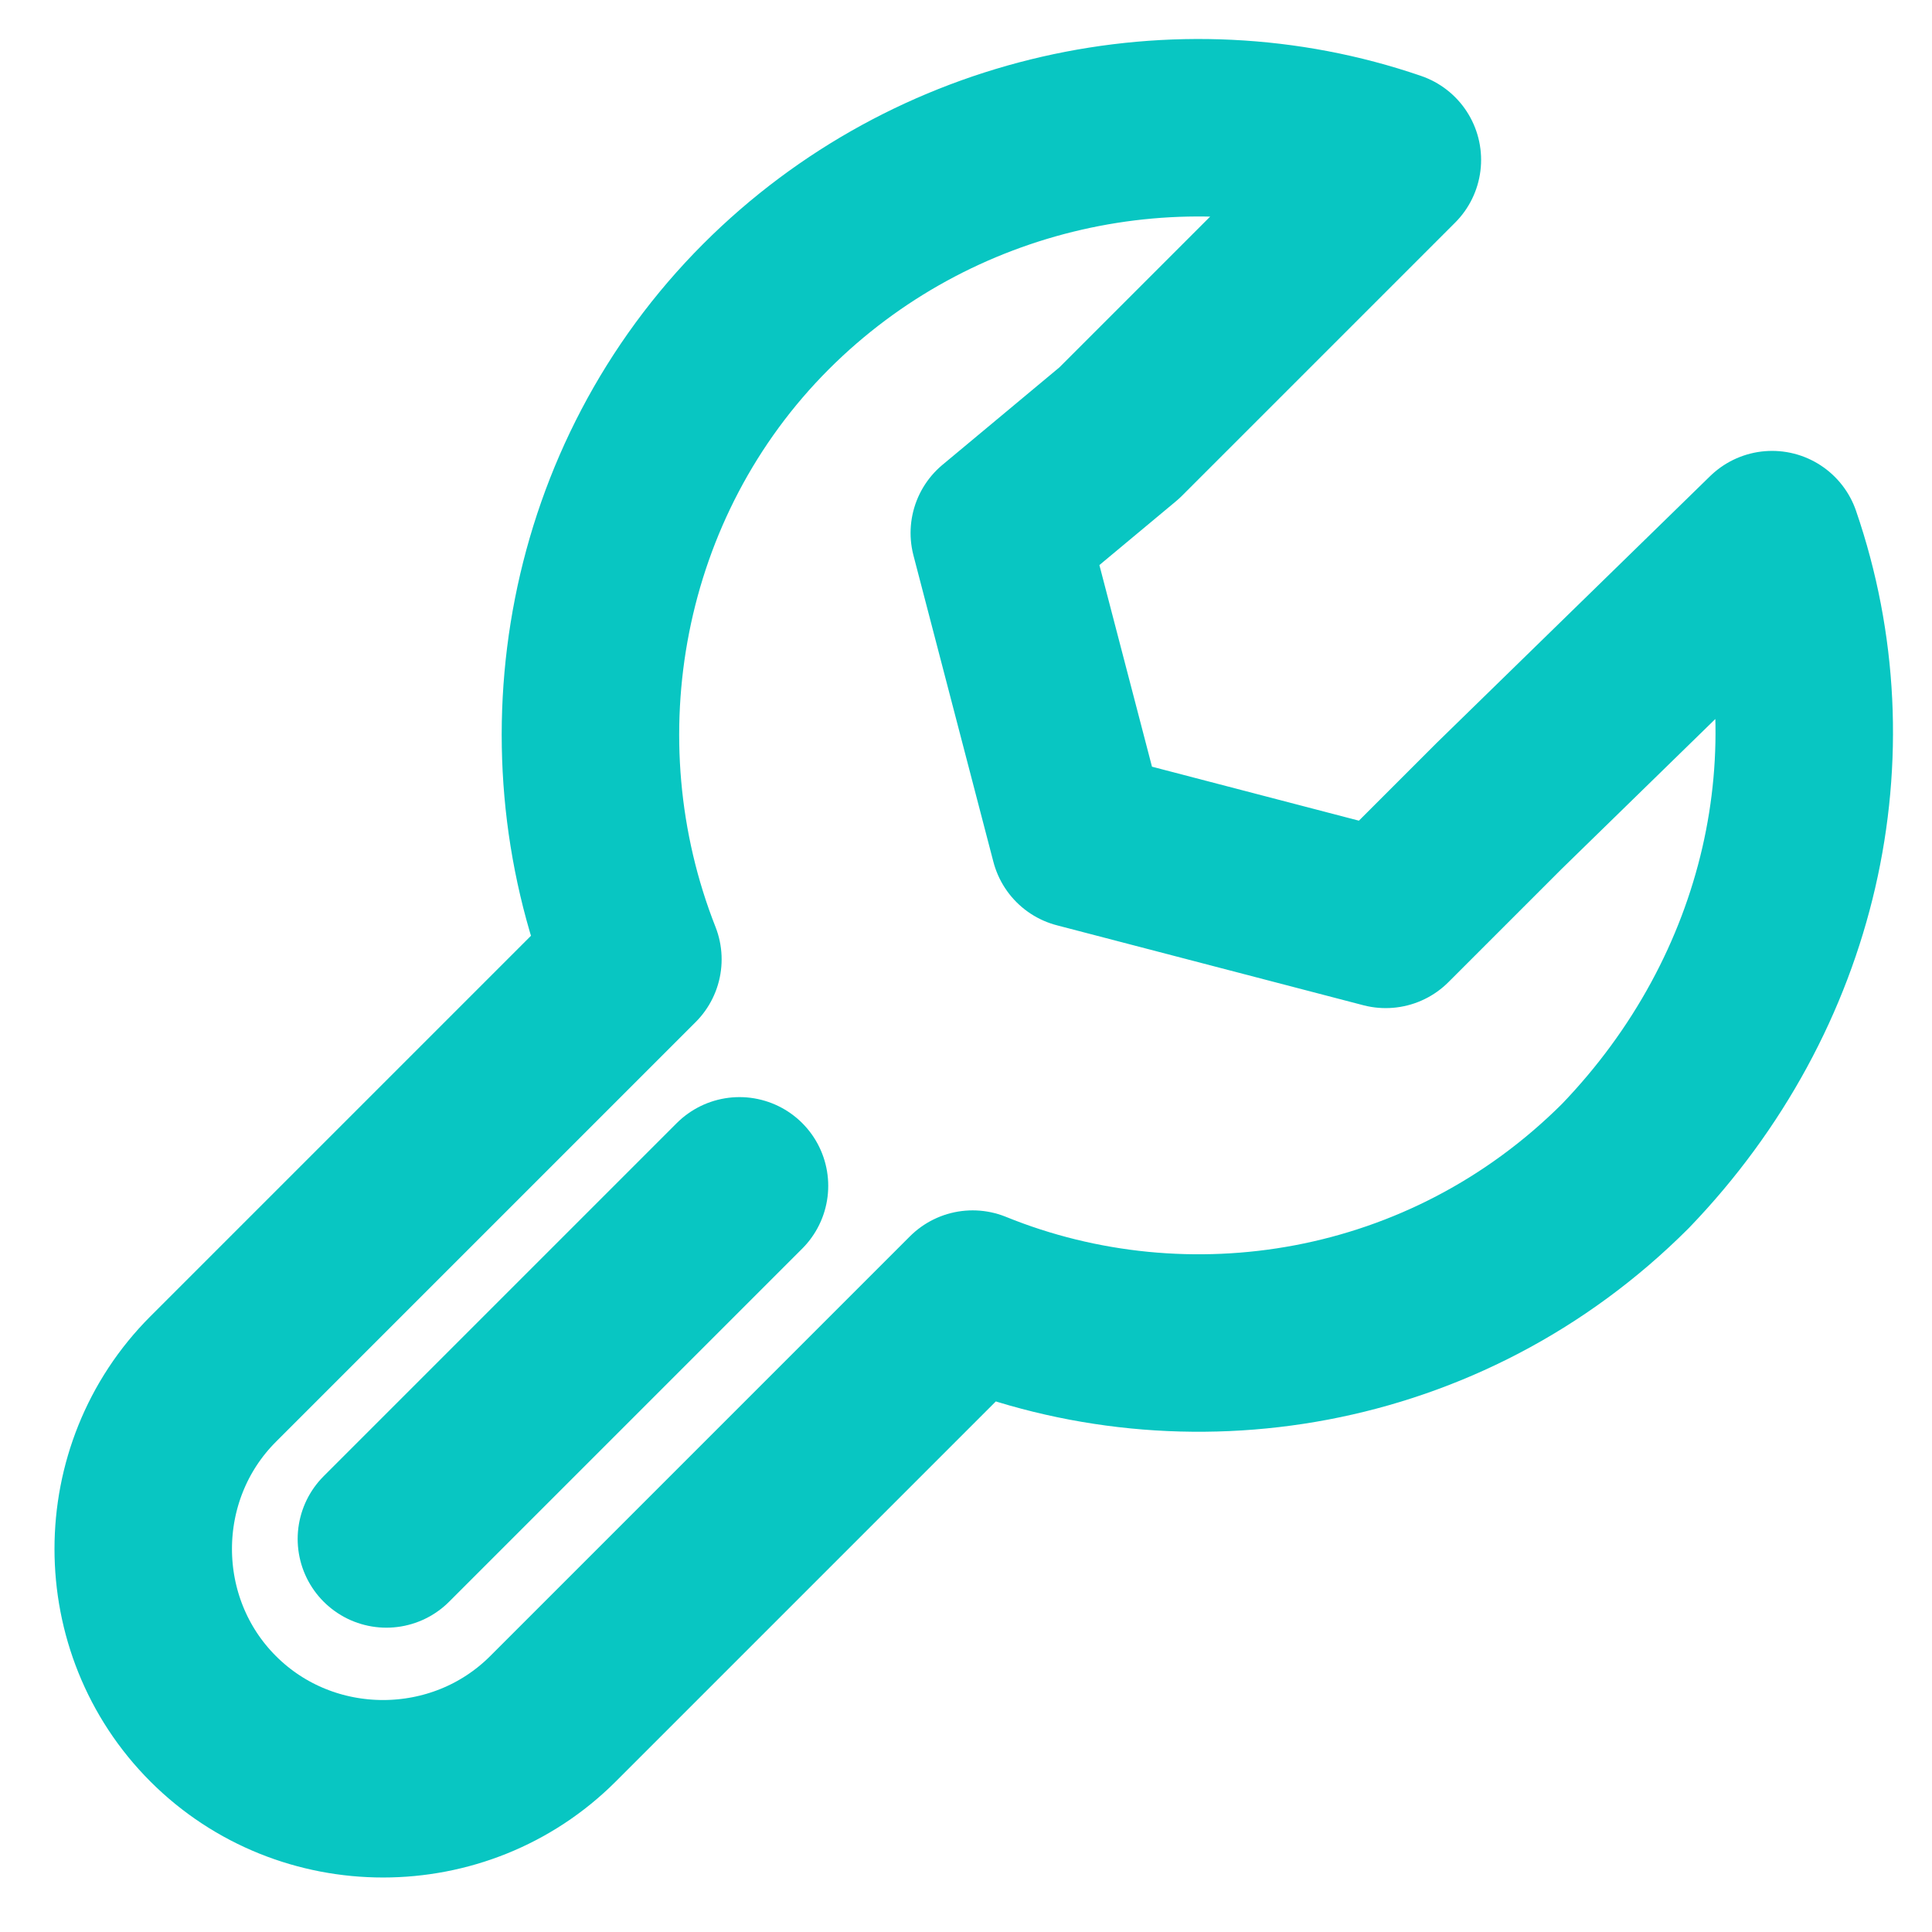 <svg width="29" height="29" xmlns="http://www.w3.org/2000/svg">
    <g stroke="#08C6C2" stroke-width="2.664" fill="none" fill-rule="evenodd" stroke-linecap="round">
        <path d="M26.6 8.1c1.1 3.2.3 6.8-2.2 9.4-2.7 2.7-6.6 3.3-9.8 2l-6.3 6.3c-1.4 1.4-3.7 1.4-5.1 0h0c-1.4-1.4-1.4-3.7 0-5.1l6.3-6.3c-1.3-3.3-.6-7.2 2-9.8 2.5-2.5 6.2-3.3 9.4-2.2l-4.1 4.1L15 8l.6 2.3.6 2.3 2.3.6 2.3.6 1.7-1.7 4.1-4z" stroke-linejoin="round"/>
        <path d="M11.1 17.8l-5.3 5.3"/>
    </g>
</svg>
